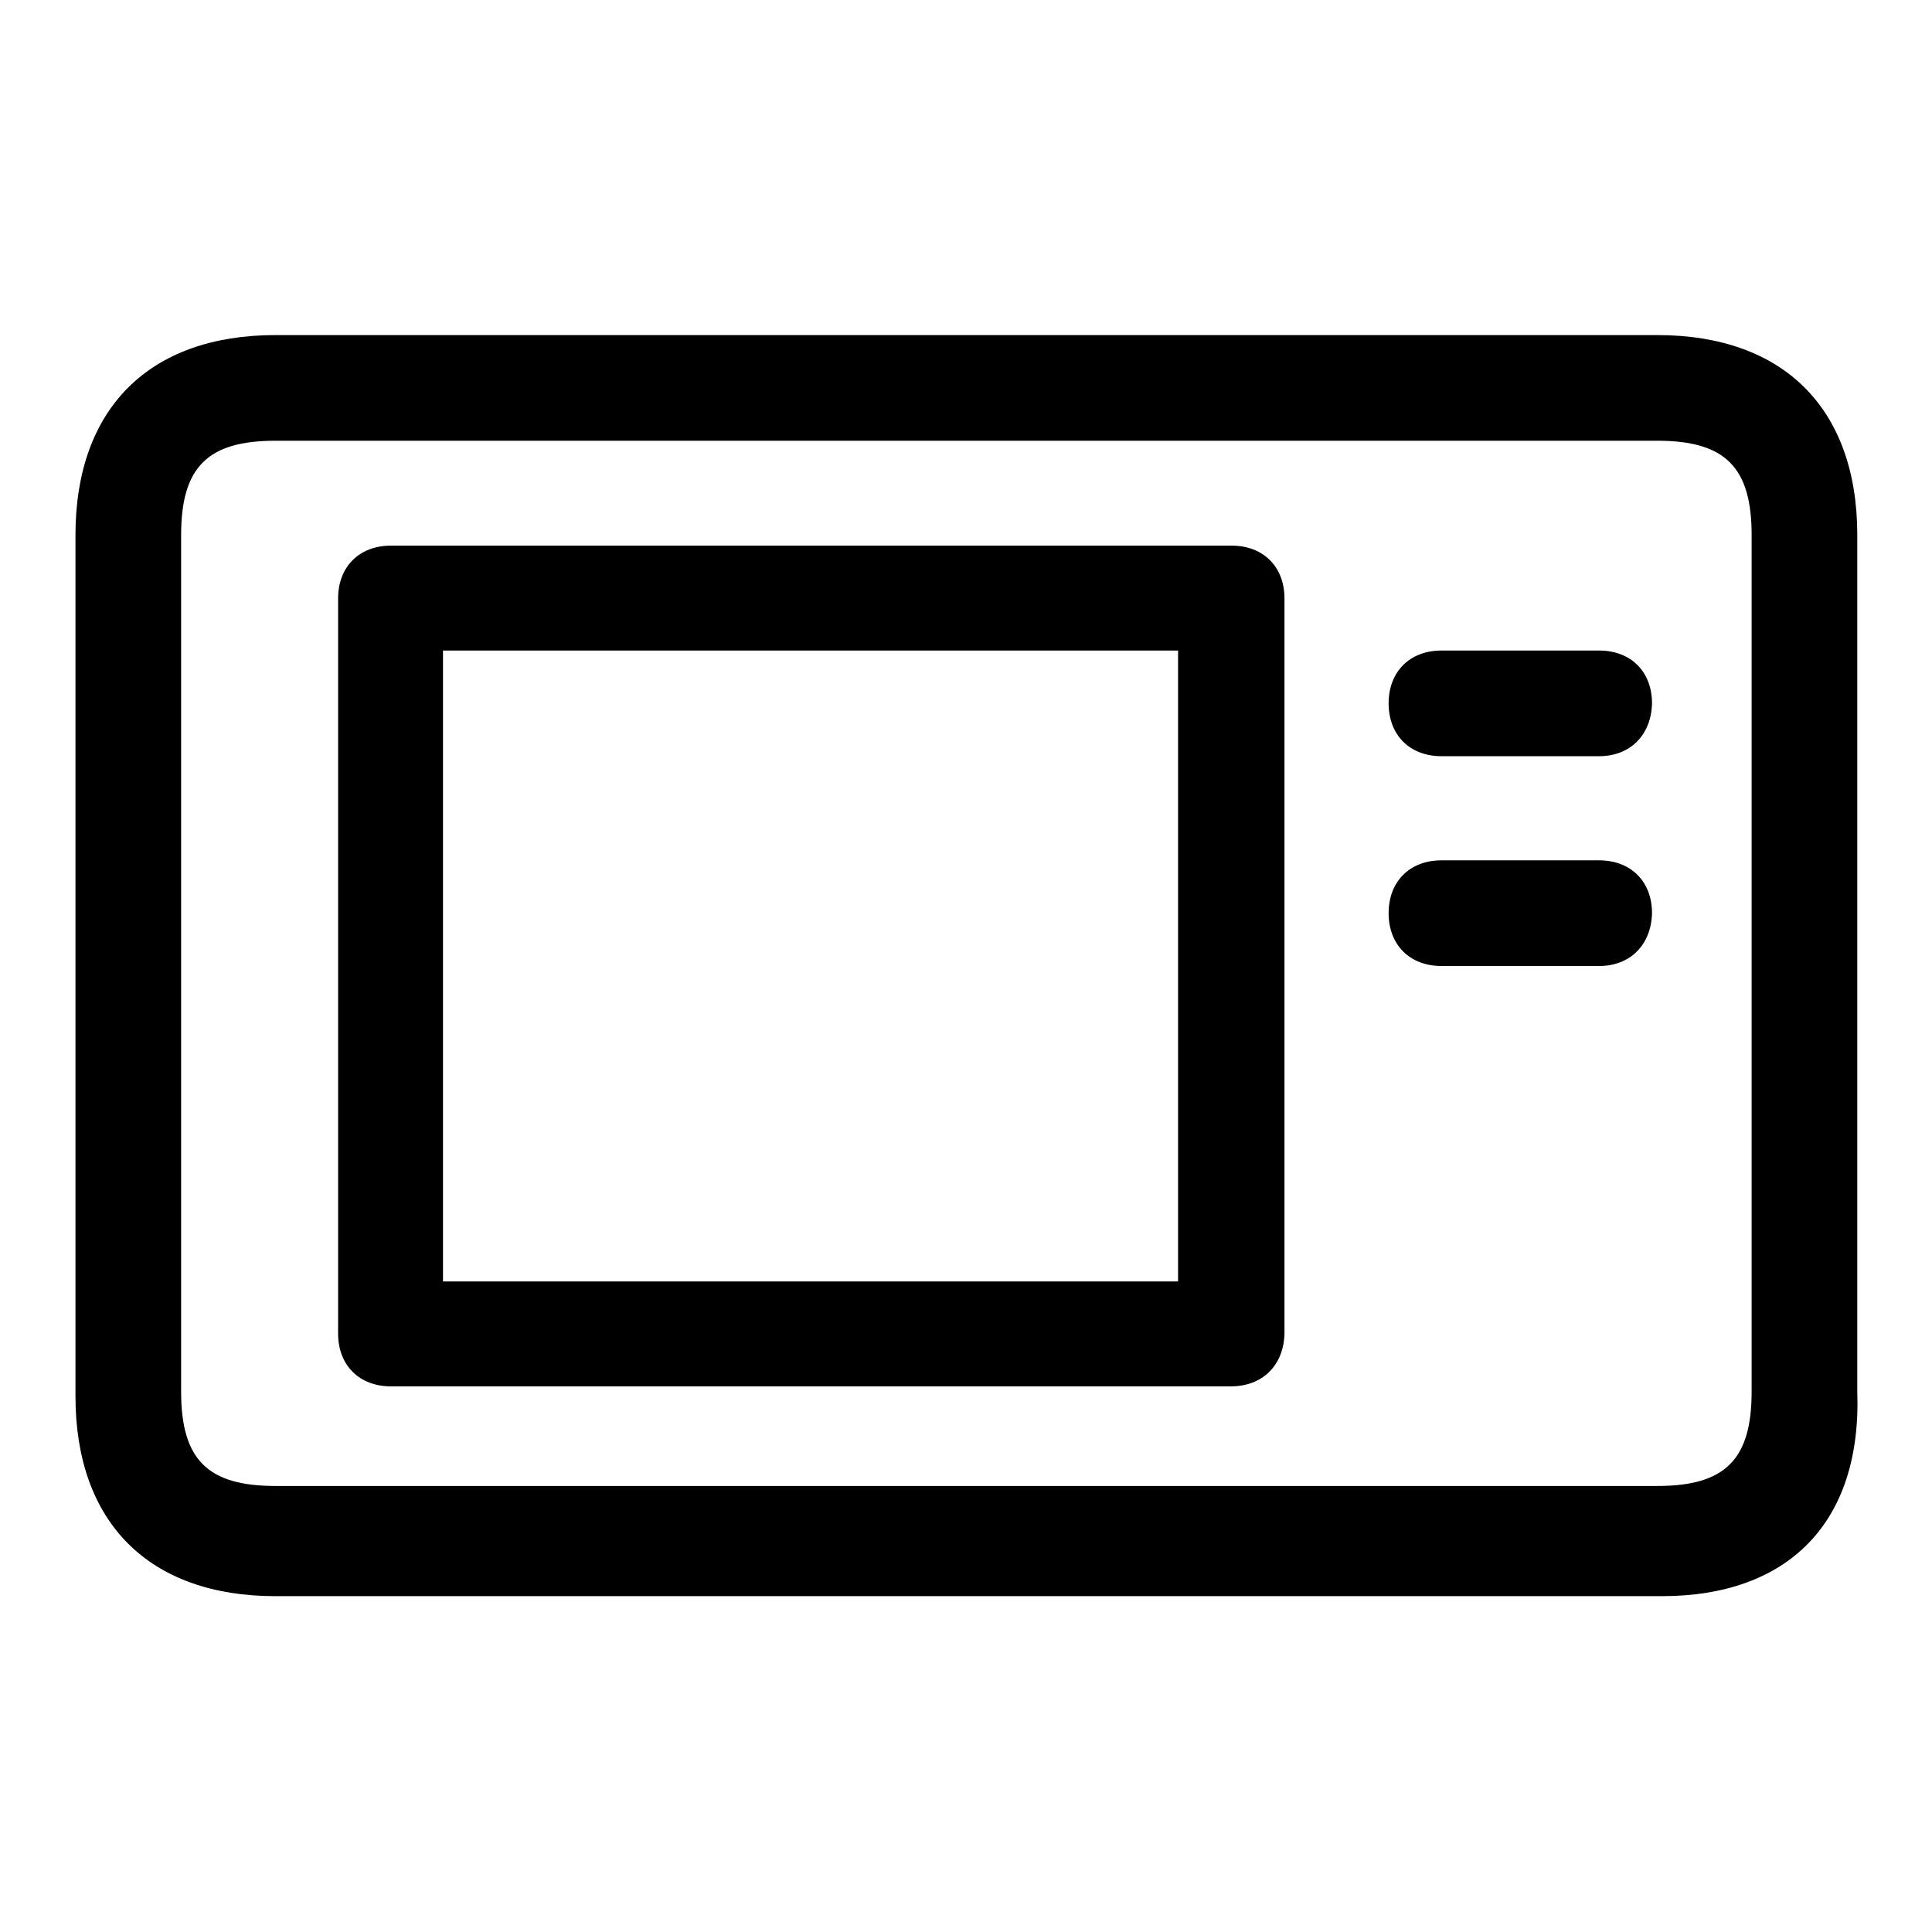 <?xml version="1.0" encoding="utf-8"?>
<!-- Svg Vector Icons : http://www.onlinewebfonts.com/icon -->
<!DOCTYPE svg PUBLIC "-//W3C//DTD SVG 1.1//EN" "http://www.w3.org/Graphics/SVG/1.1/DTD/svg11.dtd">
<svg version="1.1" xmlns="http://www.w3.org/2000/svg" xmlns:xlink="http://www.w3.org/1999/xlink" x="0px" y="0px" viewBox="0 0 256 256" enable-background="new 0 0 256 256" xml:space="preserve">
<g> <path fill="#000000" d="M220.2,211.5H36.5c-16.7,0-26.5-9.7-26.5-26.5V70.9c0-16.7,9.7-26.5,26.5-26.5h183.1 c16.7,0,26.5,9.7,26.5,26.5v113.5C246.7,201.8,236.9,211.5,220.2,211.5z M36.5,58.4c-9,0-12.5,3.5-12.5,12.5v113.5 c0,9,3.5,12.5,12.5,12.5h183.1c9,0,12.5-3.5,12.5-12.5V70.9c0-9-3.5-12.5-12.5-12.5H36.5z M163.1,183.7H51.8c-4.2,0-7-2.8-7-7V79.3 c0-4.2,2.8-7,7-7h111.4c4.2,0,7,2.8,7,7v97.4C170.1,180.9,167.3,183.7,163.1,183.7z M58.7,169.8h97.4V86.2H58.7V169.8z  M211.9,100.2H191c-4.2,0-7-2.8-7-7c0-4.2,2.8-7,7-7h20.9c4.2,0,7,2.8,7,7C218.8,97.4,216,100.2,211.9,100.2z M211.9,128H191 c-4.2,0-7-2.8-7-7c0-4.2,2.8-7,7-7h20.9c4.2,0,7,2.8,7,7C218.8,125.2,216,128,211.9,128z"/></g>
</svg>